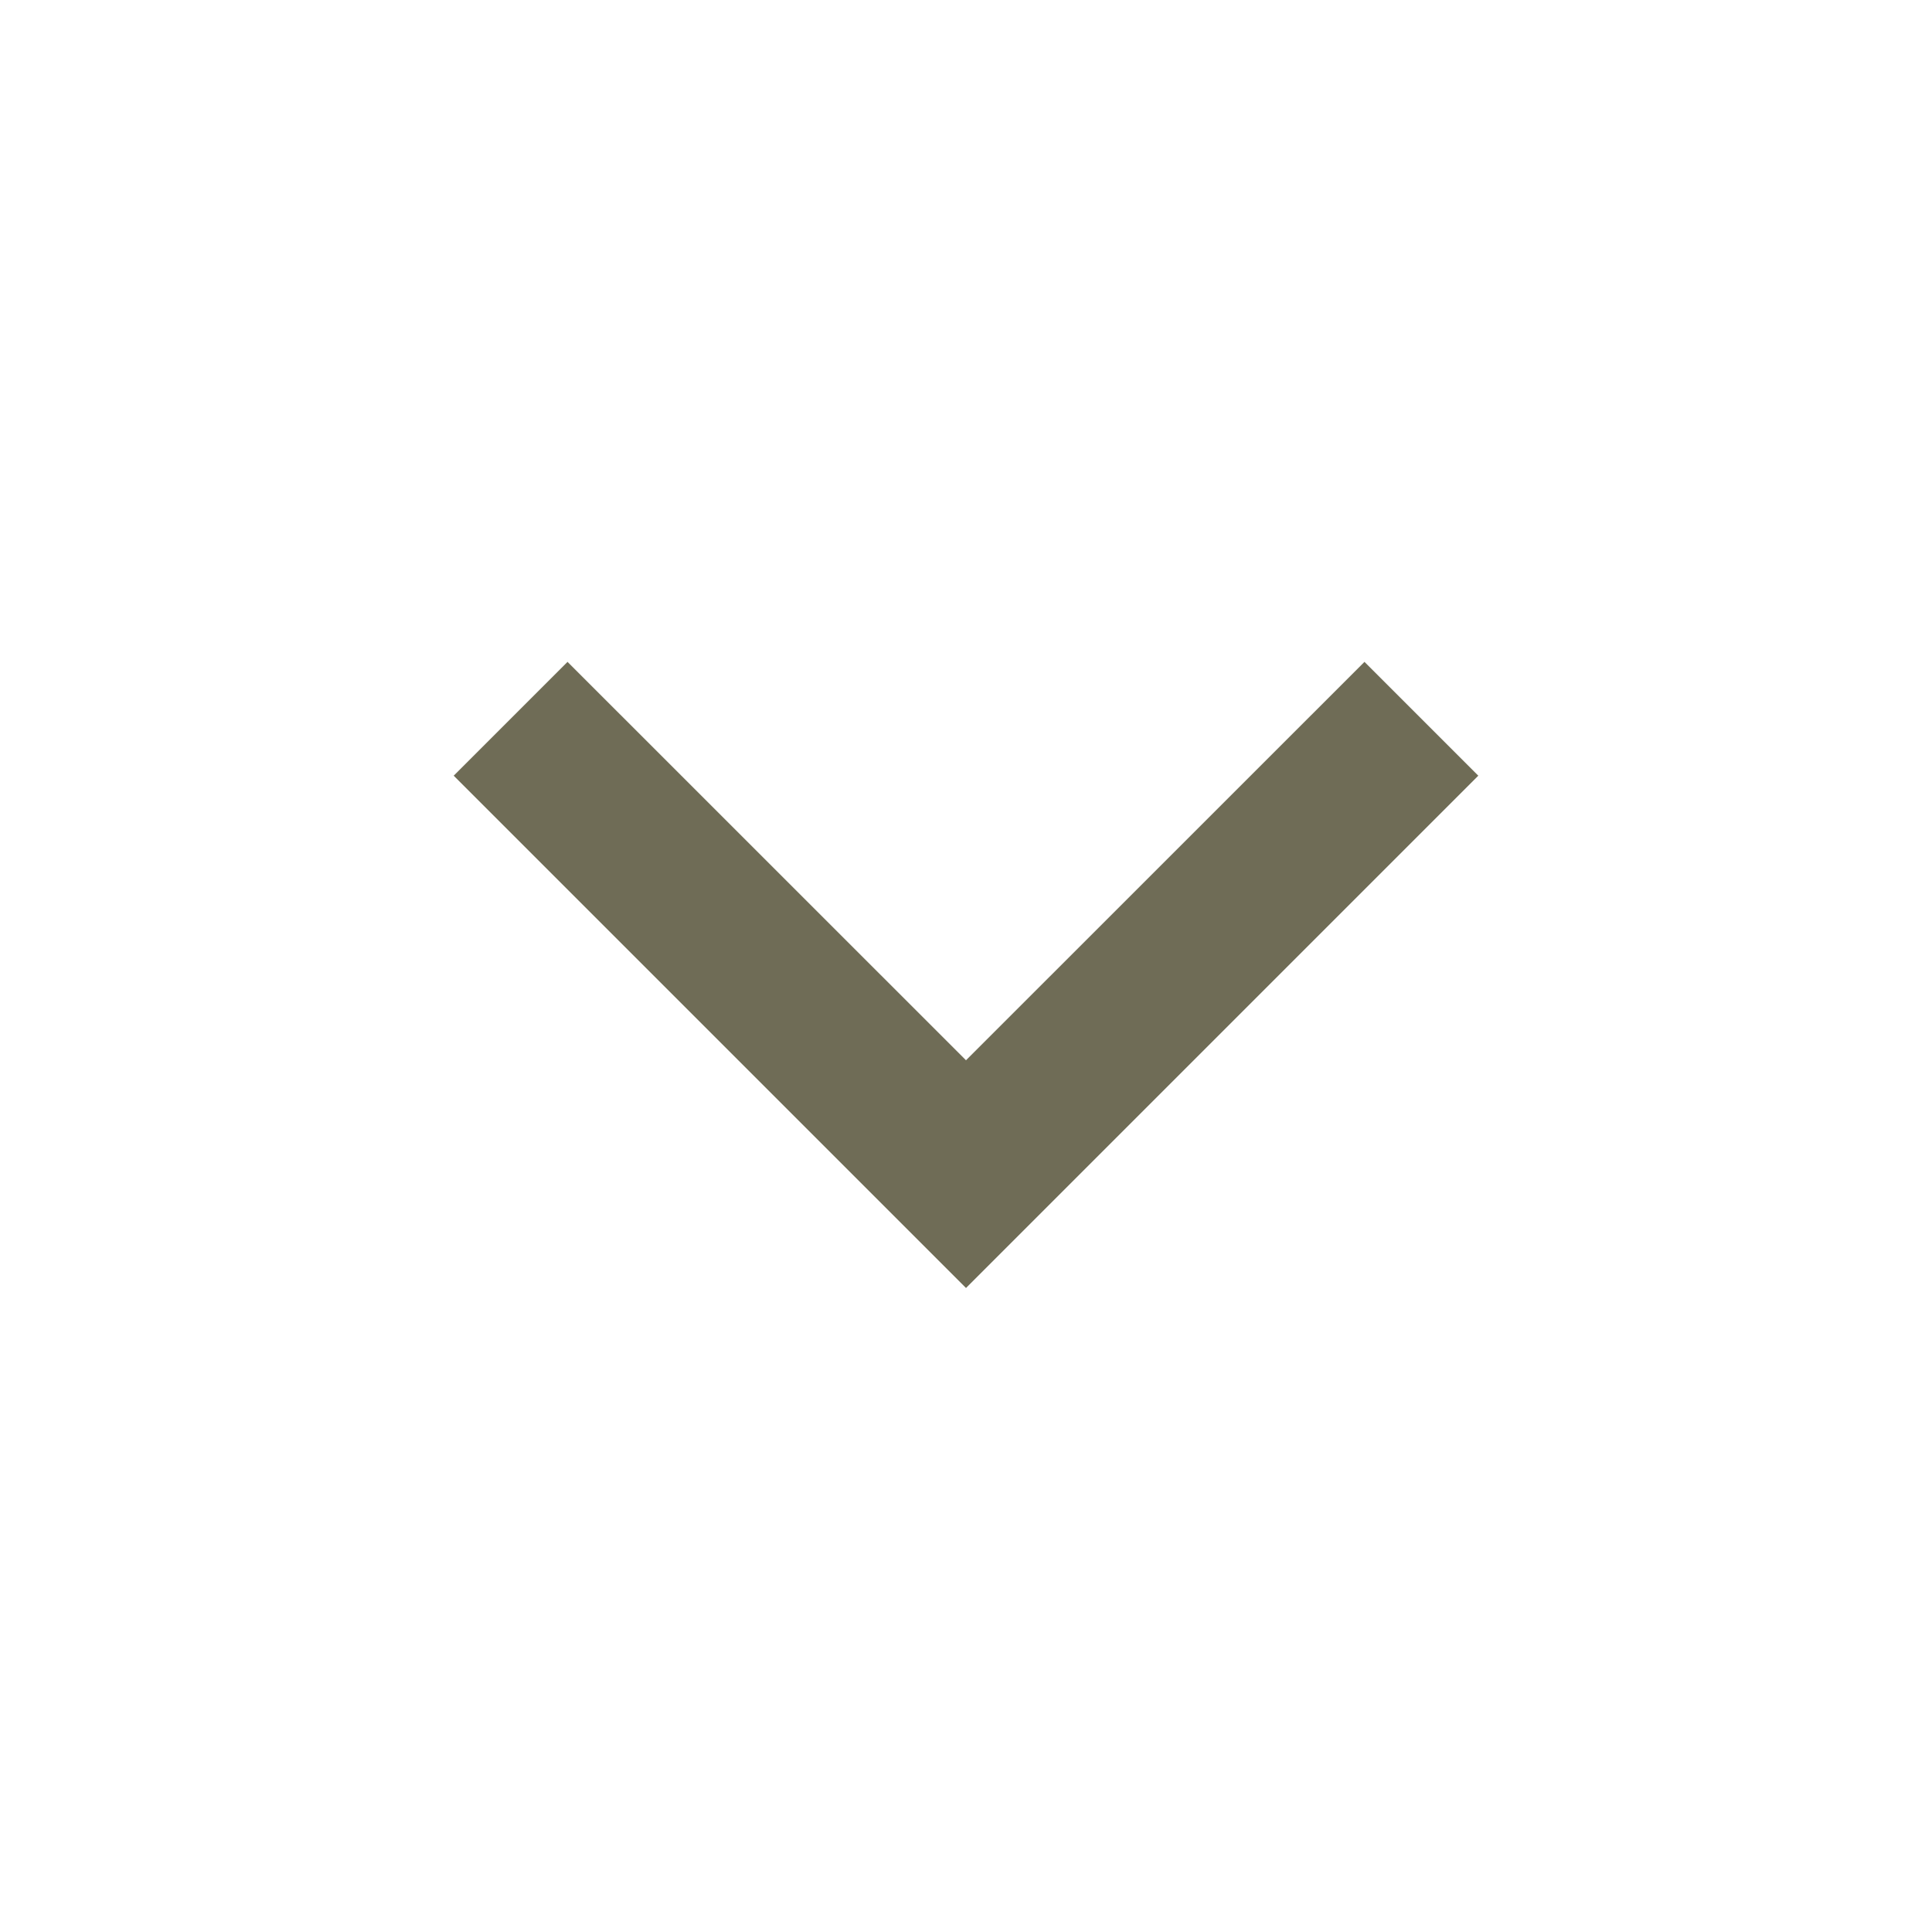<?xml version="1.0" encoding="UTF-8"?> <svg xmlns="http://www.w3.org/2000/svg" viewBox="0 0 24 24" fill="rgba(111,108,86,1)"><path d="M12 13.171L16.95 8.222L18.364 9.636L12 16L5.636 9.636L7.05 8.222L12 13.171Z"></path></svg> 